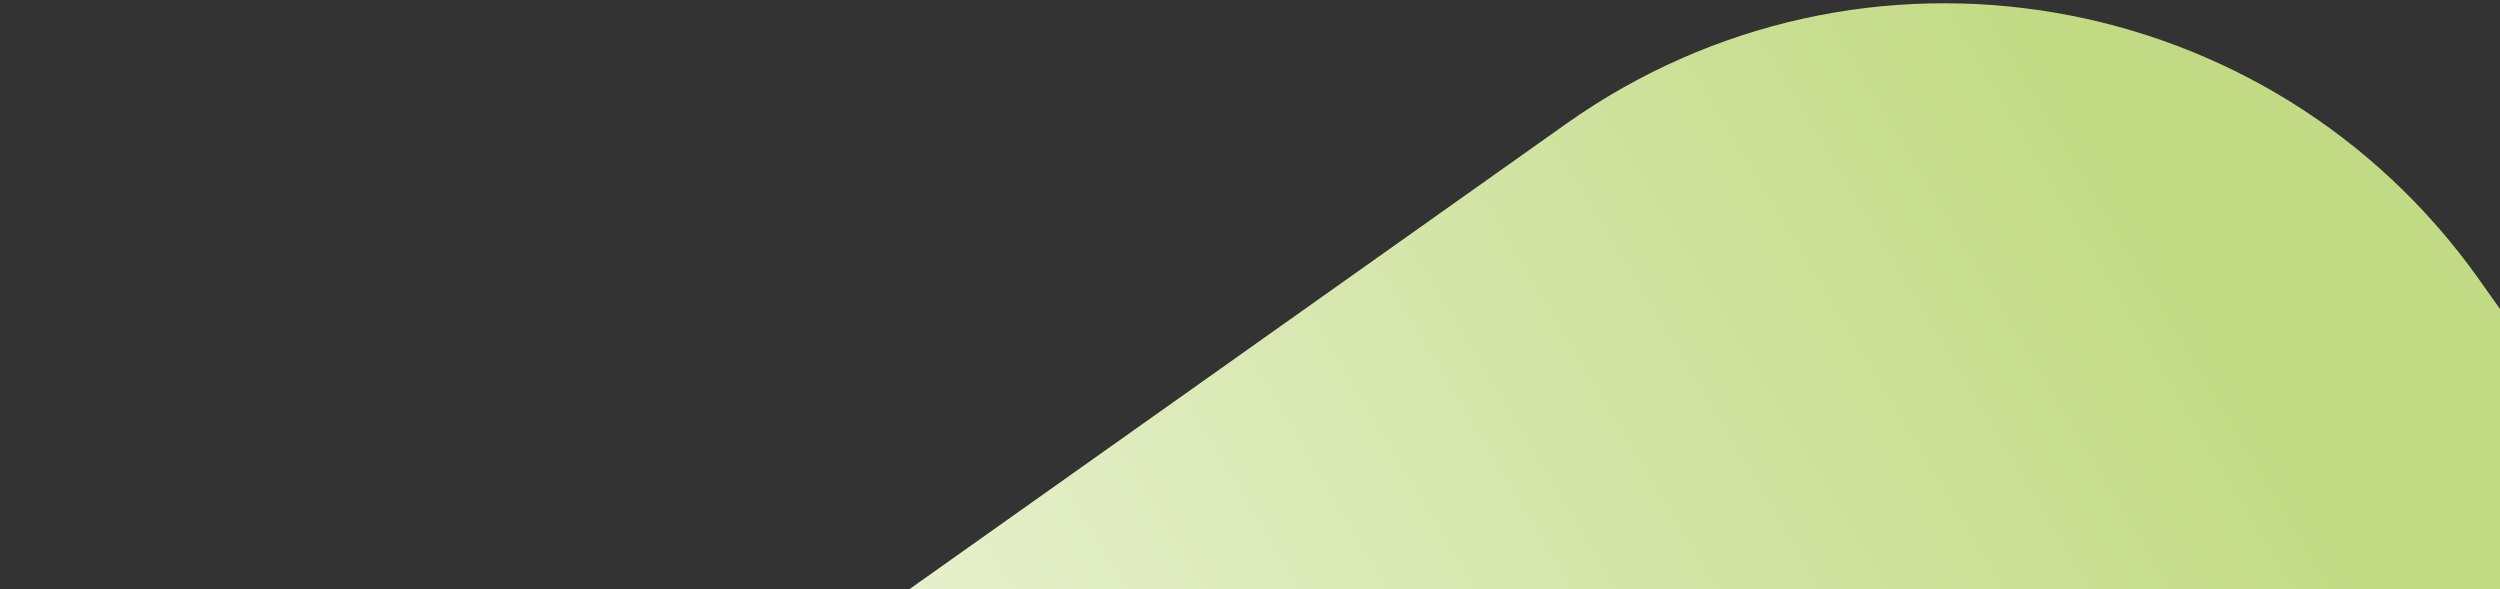 <svg xmlns="http://www.w3.org/2000/svg" width="348" height="82" viewBox="0 0 348 82" fill="none"><rect x="0" y="0" width="348" height="82" fill="#333333" stroke="none"/><path d="M0.392 171.432L217.993 17.247C259.082 -11.868 315.993 -2.16 345.108 38.929L444.076 178.602L152.076 385.504L0.392 171.432Z" fill="url(#paint0_linear_382_276)"></path><defs><linearGradient id="paint0_linear_382_276" x1="295.158" y1="17.098" x2="36.112" y2="172.171" gradientUnits="userSpaceOnUse"><stop stop-color="#C2DA83"></stop><stop offset="1" stop-color="white"></stop></linearGradient></defs></svg>
